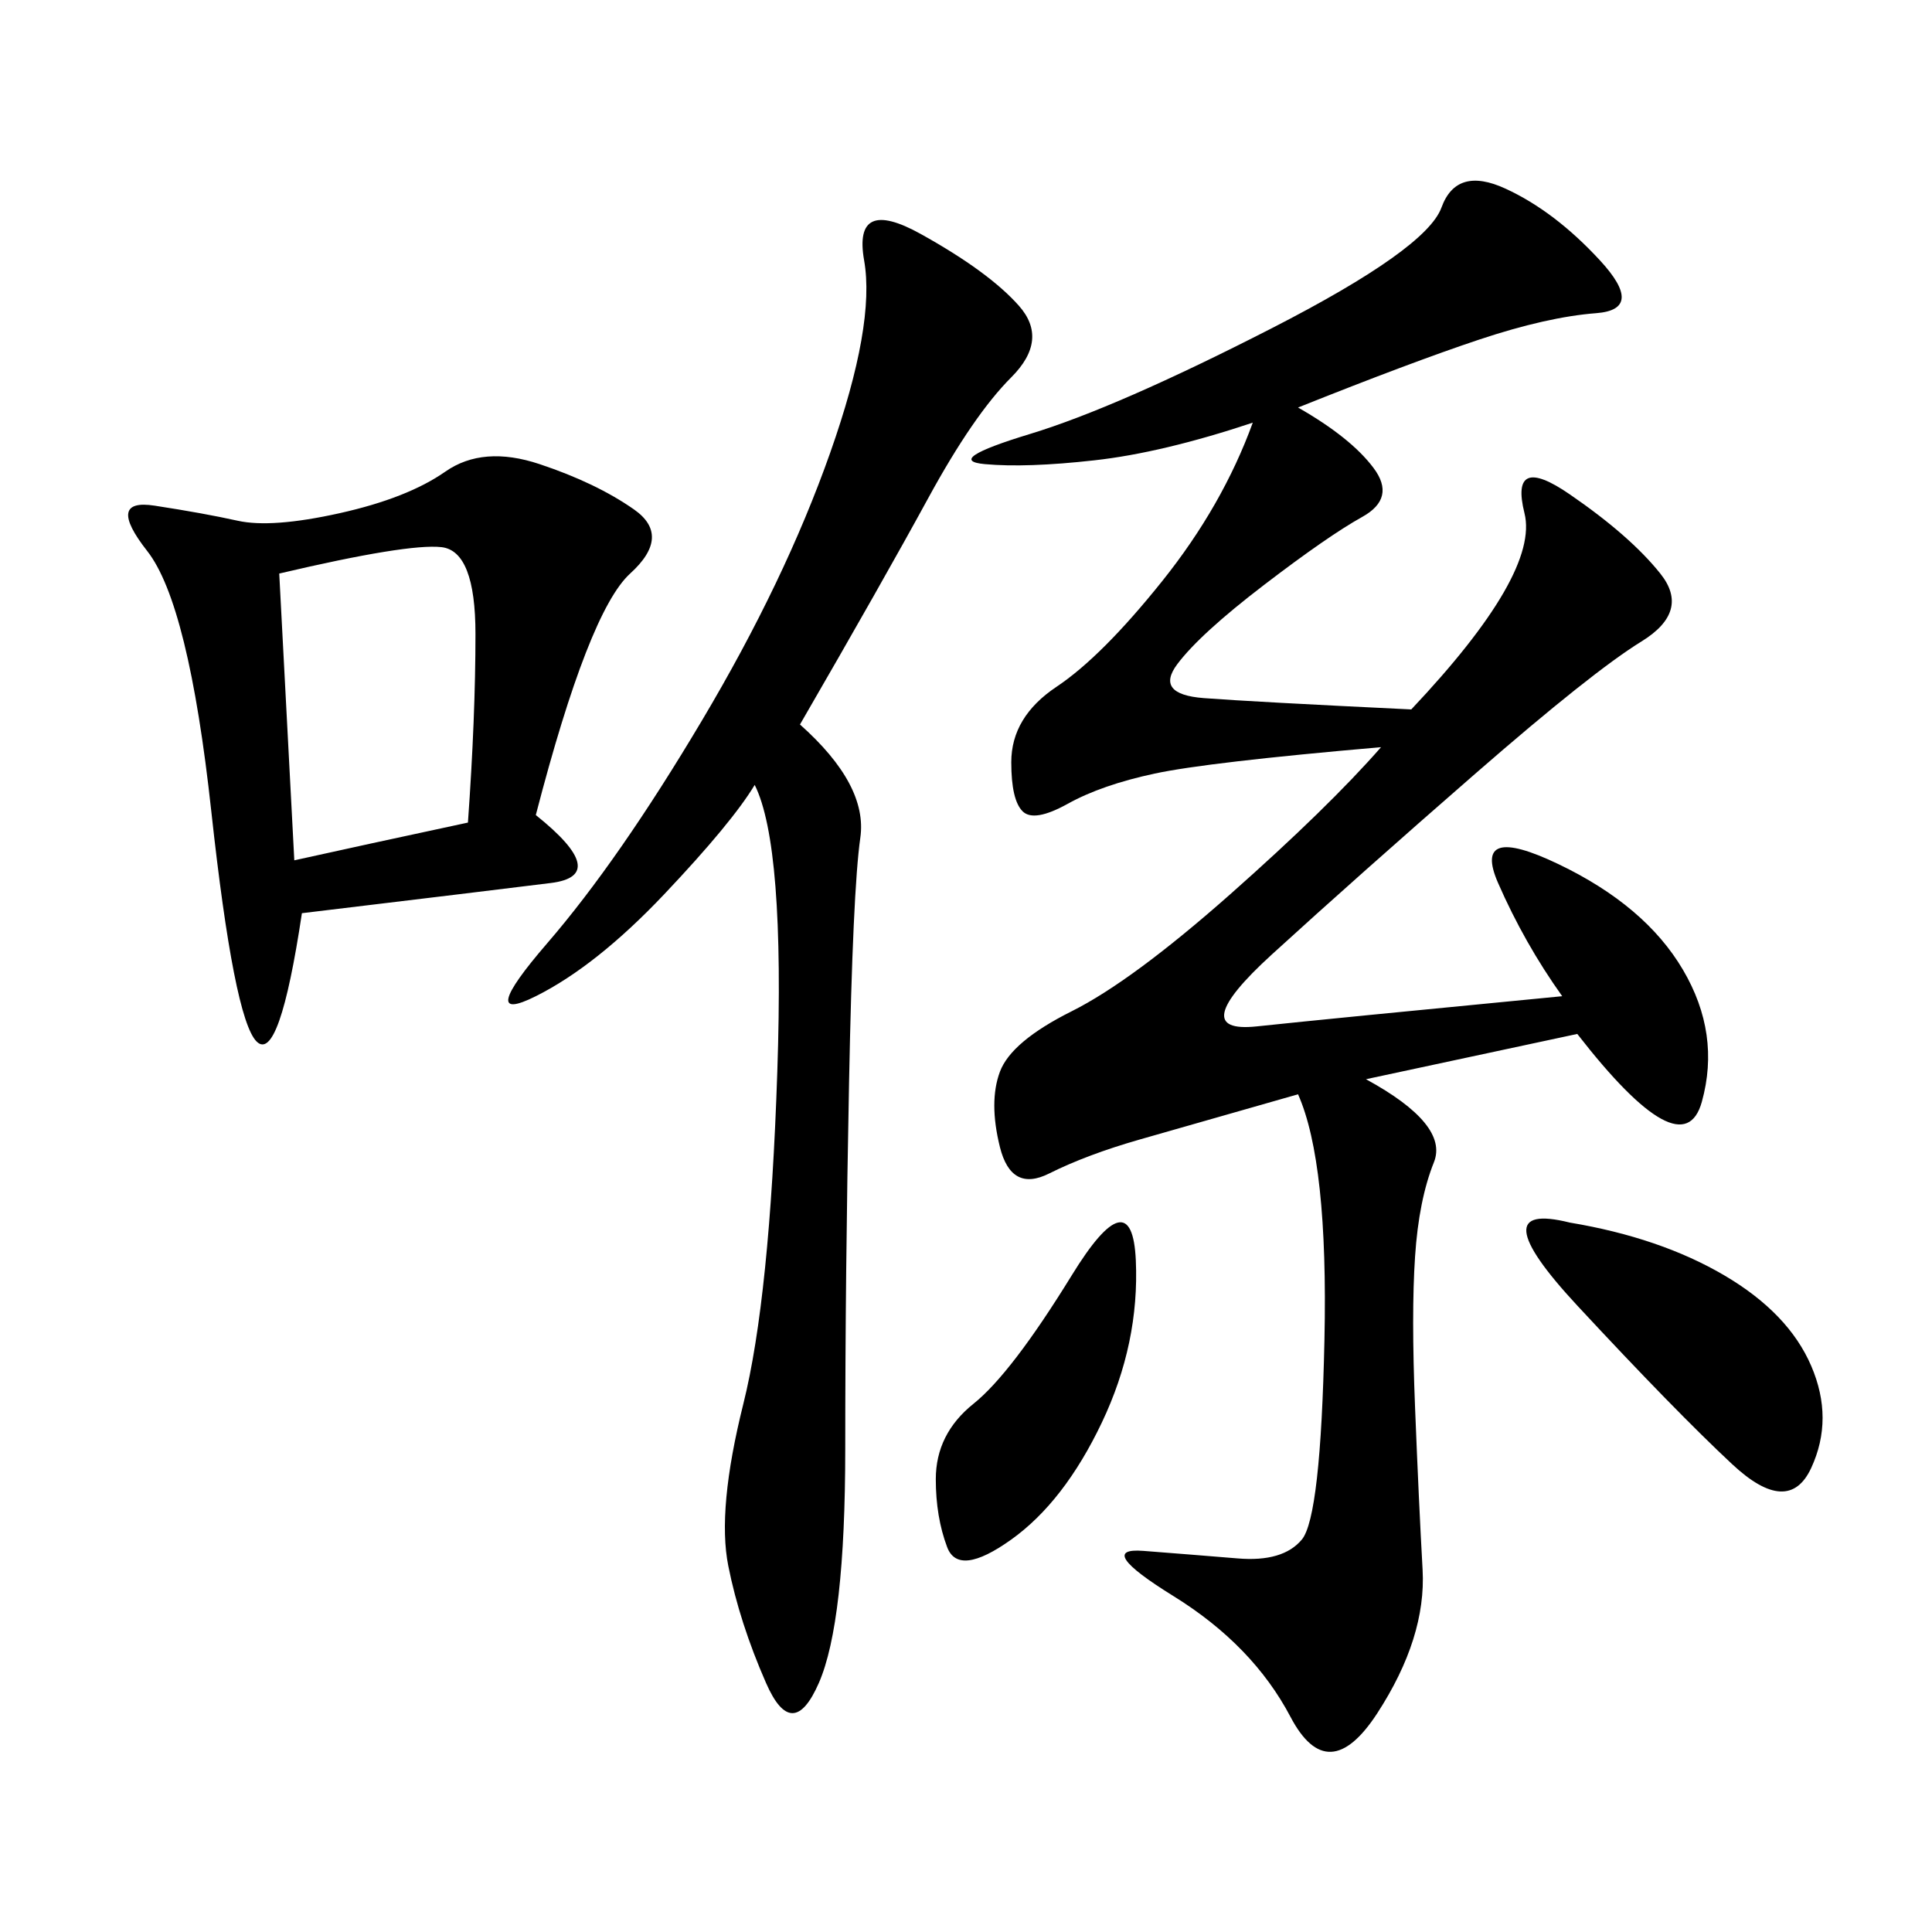 <svg xmlns="http://www.w3.org/2000/svg" xmlns:xlink="http://www.w3.org/1999/xlink" width="300" height="300"><path d="M201.56 63.28Q209.77 67.97 213.28 72.66Q216.80 77.34 211.52 80.27Q206.25 83.20 196.29 90.82Q186.33 98.44 182.81 103.13Q179.30 107.81 186.91 108.40Q194.53 108.98 219.14 110.16L219.14 110.16Q239.06 89.06 236.72 79.69Q234.38 70.31 243.75 76.76Q253.13 83.20 257.81 89.06Q262.50 94.92 254.88 99.61Q247.27 104.30 229.10 120.12Q210.94 135.94 197.46 148.24Q183.98 160.55 195.12 159.38Q206.25 158.20 242.58 154.69L242.58 154.69Q236.72 146.48 232.62 137.11Q228.52 127.73 241.99 134.18Q255.47 140.63 261.33 150.59Q267.19 160.55 264.26 171.09Q261.33 181.64 244.92 160.55L244.92 160.55L212.11 167.58Q225 174.61 222.66 180.47Q220.31 186.33 219.73 195.12Q219.14 203.91 219.73 218.55Q220.31 233.20 220.90 243.75Q221.48 254.30 213.87 266.02Q206.25 277.73 200.39 266.60Q194.53 255.47 182.23 247.85Q169.92 240.23 177.54 240.82Q185.16 241.41 192.19 241.99Q199.22 242.58 202.15 239.06Q205.08 235.55 205.66 208.01Q206.25 180.47 201.56 169.92L201.56 169.92L176.95 176.95Q168.75 179.30 162.89 182.23Q157.03 185.16 155.27 178.13Q153.52 171.09 155.27 166.41Q157.03 161.72 166.41 157.03Q175.78 152.34 191.02 138.87Q206.25 125.39 214.45 116.02L214.45 116.02Q187.50 118.36 179.30 120.12Q171.09 121.88 165.82 124.80Q160.55 127.73 158.79 125.98Q157.03 124.22 157.03 118.36L157.03 118.36Q157.03 111.33 164.06 106.64Q171.09 101.95 180.47 90.23Q189.84 78.52 194.53 65.63L194.53 65.63Q180.47 70.31 169.92 71.48Q159.38 72.66 152.93 72.07Q146.48 71.48 159.96 67.38Q173.44 63.28 197.46 50.98Q221.48 38.67 223.83 32.23Q226.17 25.78 233.79 29.30Q241.41 32.81 248.44 40.43Q255.47 48.05 247.85 48.63Q240.23 49.22 229.69 52.73Q219.14 56.25 201.56 63.28L201.56 63.28ZM83.20 126.56Q94.92 135.94 85.55 137.11Q76.17 138.28 46.88 141.80L46.88 141.80Q43.36 165.23 39.84 161.72Q36.33 158.20 32.81 125.98Q29.30 93.75 22.85 85.55Q16.41 77.34 24.02 78.52Q31.64 79.69 36.91 80.86Q42.19 82.03 52.73 79.69Q63.28 77.34 69.14 73.24Q75 69.14 83.79 72.07Q92.58 75 98.44 79.10Q104.30 83.20 97.85 89.06Q91.41 94.92 83.20 126.56L83.20 126.56ZM124.22 112.50Q134.77 121.88 133.59 130.08Q132.42 138.28 131.84 168.16Q131.25 198.05 131.25 225L131.25 225Q131.25 251.95 127.15 261.33Q123.05 270.70 118.95 261.33Q114.84 251.95 113.09 243.16Q111.33 234.38 115.43 217.97Q119.53 201.56 120.70 166.41Q121.88 131.25 117.19 121.88L117.19 121.88Q113.67 127.73 103.13 138.87Q92.58 150 83.20 154.69Q73.83 159.38 84.96 146.48Q96.09 133.59 108.98 111.91Q121.88 90.23 128.91 70.31Q135.94 50.39 134.18 40.43Q132.42 30.47 142.97 36.33Q153.52 42.19 158.20 47.46Q162.89 52.73 157.03 58.59Q151.17 64.45 144.14 77.34Q137.11 90.23 124.22 112.50L124.22 112.50ZM43.36 89.06L45.70 133.59Q56.25 131.25 72.66 127.73L72.66 127.73Q73.83 111.33 73.83 98.44L73.83 98.44Q73.83 85.55 68.55 84.96Q63.28 84.38 43.36 89.06L43.36 89.06ZM243.75 189.84Q257.81 192.19 267.77 198.05Q277.73 203.91 281.25 212.11Q284.77 220.31 281.25 227.93Q277.73 235.55 268.95 227.34Q260.16 219.14 244.92 202.73Q229.69 186.33 243.75 189.84L243.75 189.84ZM166.41 198.05Q175.78 182.81 176.37 195.70Q176.95 208.59 171.09 220.90Q165.23 233.20 157.03 239.06Q148.83 244.92 147.07 240.23Q145.31 235.55 145.31 229.69L145.31 229.69Q145.31 222.66 151.17 217.97Q157.03 213.28 166.41 198.05L166.41 198.05Z"/></svg>